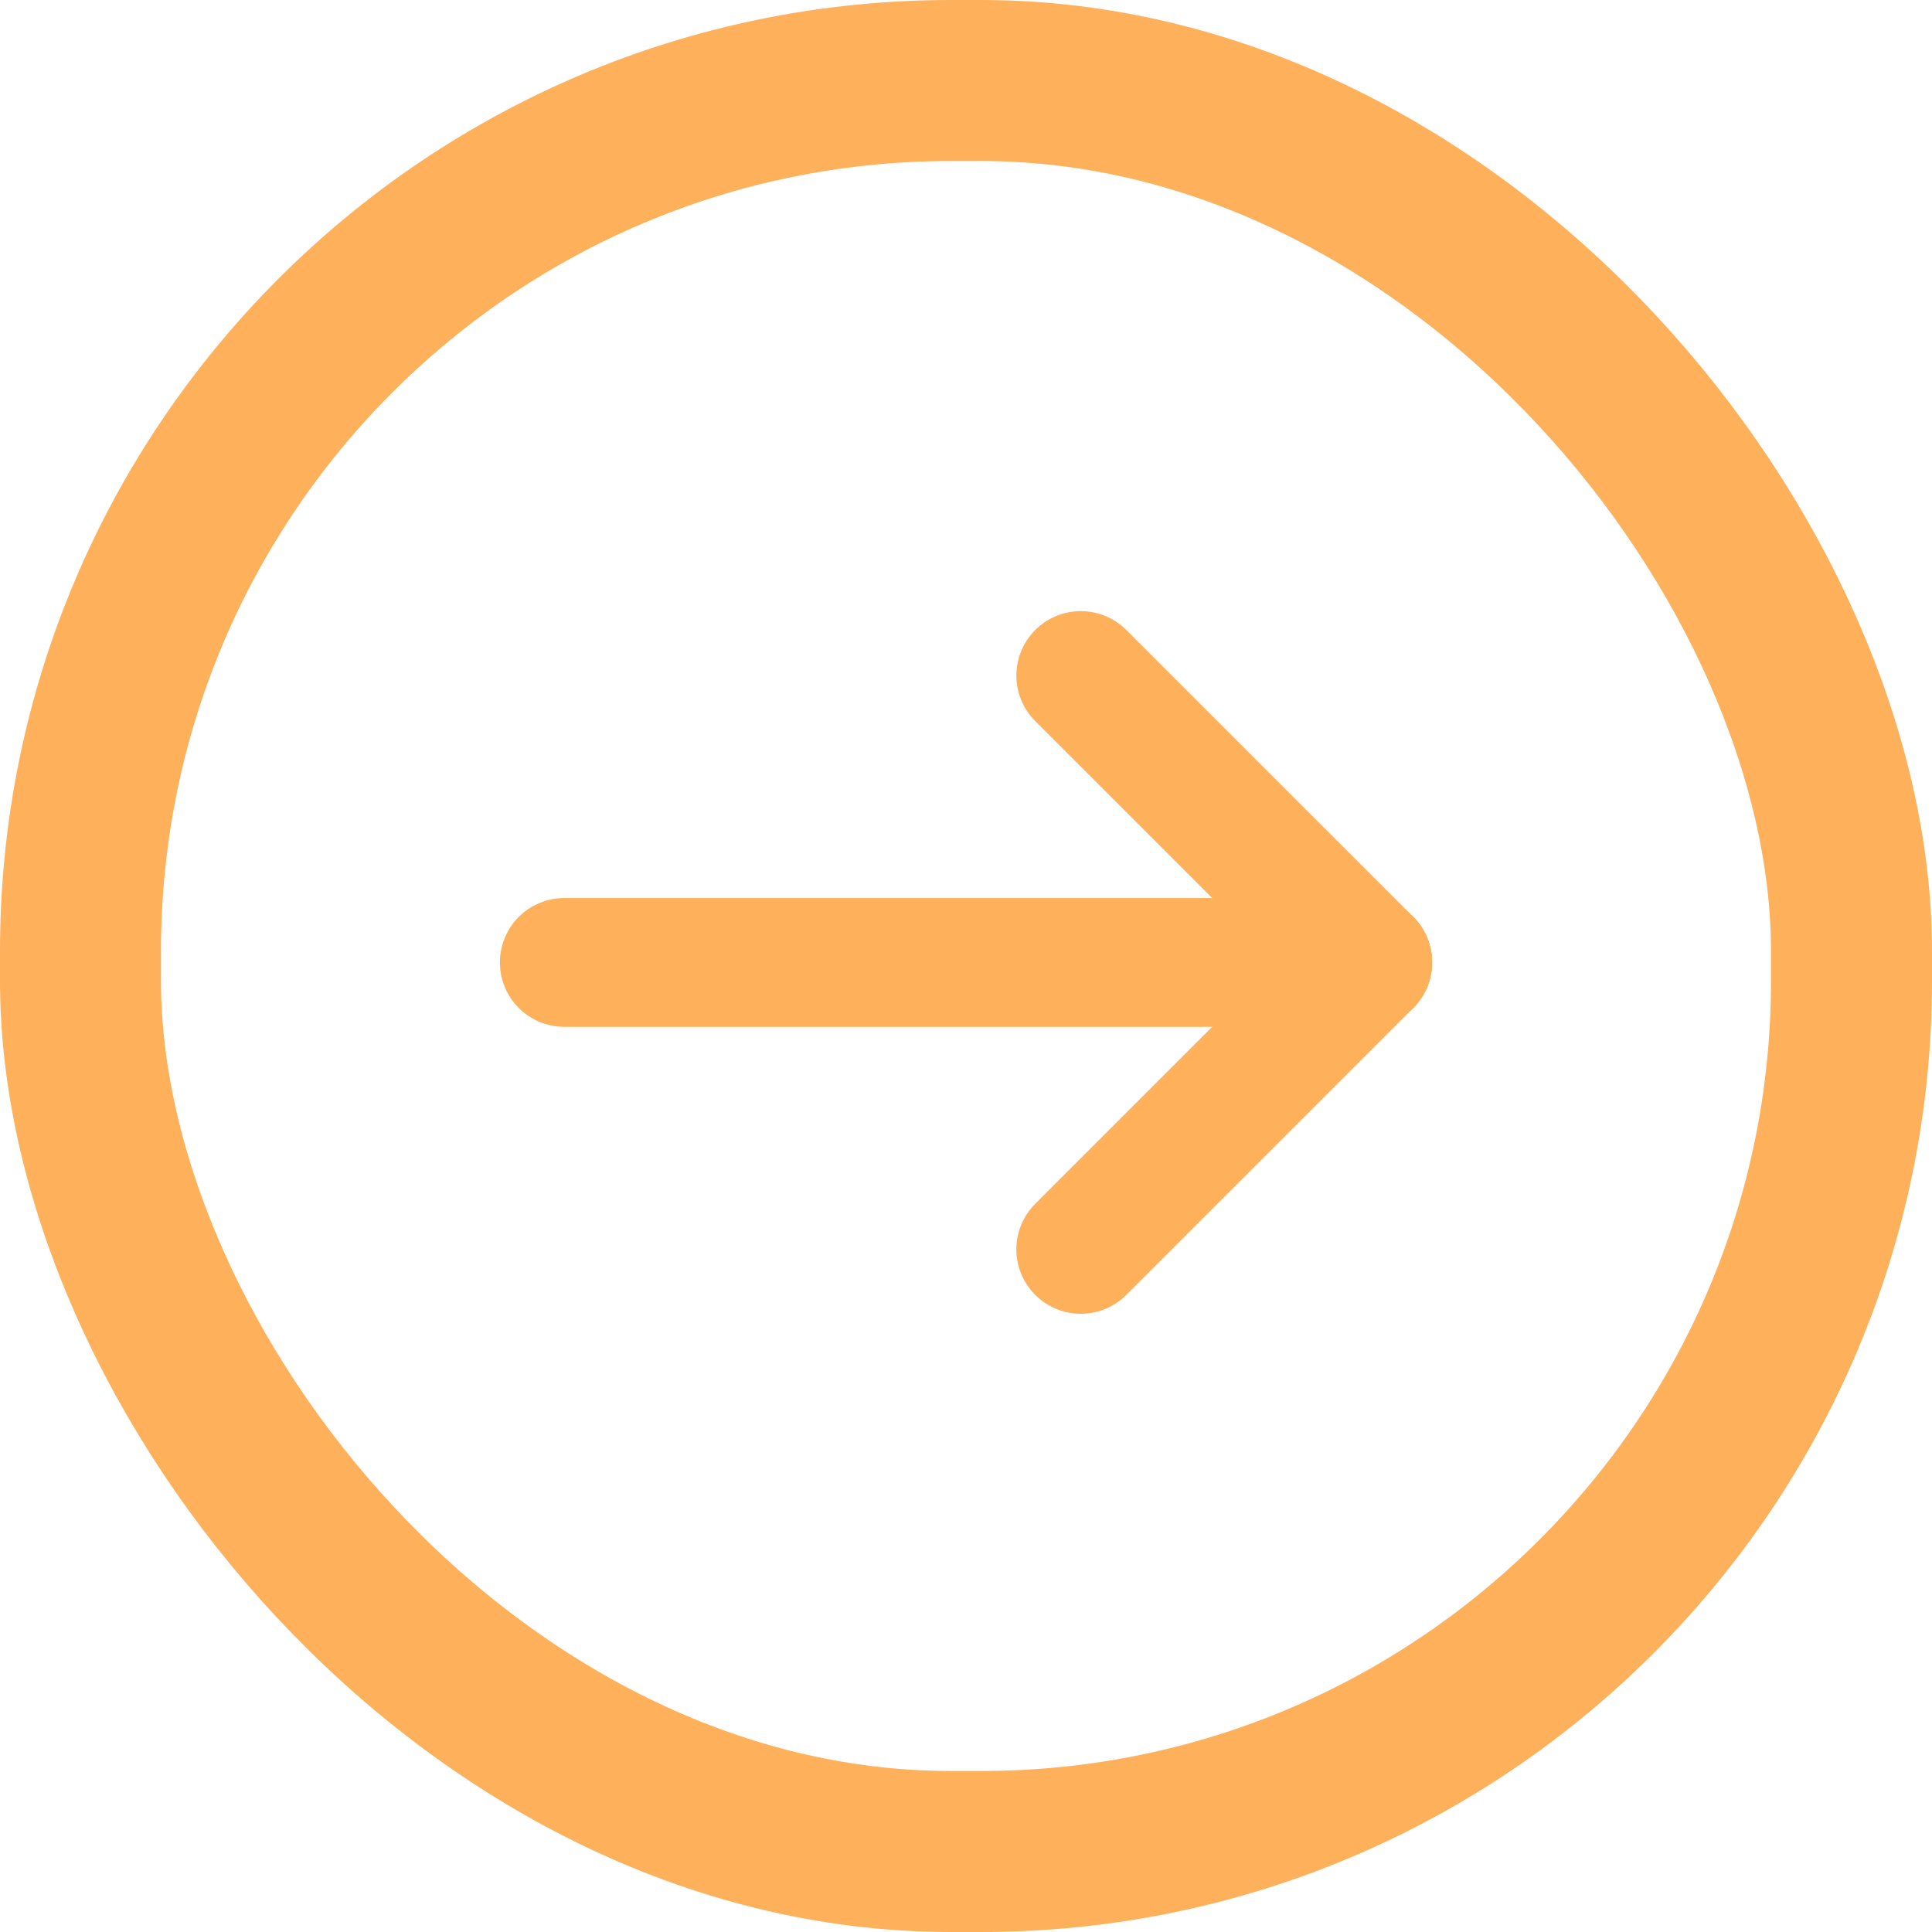 <svg xmlns="http://www.w3.org/2000/svg" width="60" height="60" viewBox="0 0 60 60" fill="none"><rect x="2.5" y="2.5" width="55" height="55" rx="27.038" stroke="#FFB05B" stroke-width="5"></rect><path d="M42.475 29.889H17.525" stroke="#FFB05B" stroke-width="4" stroke-linecap="round" stroke-linejoin="round"></path><path d="M33.564 38.8L42.475 29.889" stroke="#FFB05B" stroke-width="4" stroke-linecap="round" stroke-linejoin="round"></path><path d="M33.564 20.979L42.475 29.889" stroke="#FFB05B" stroke-width="4" stroke-linecap="round" stroke-linejoin="round"></path></svg>